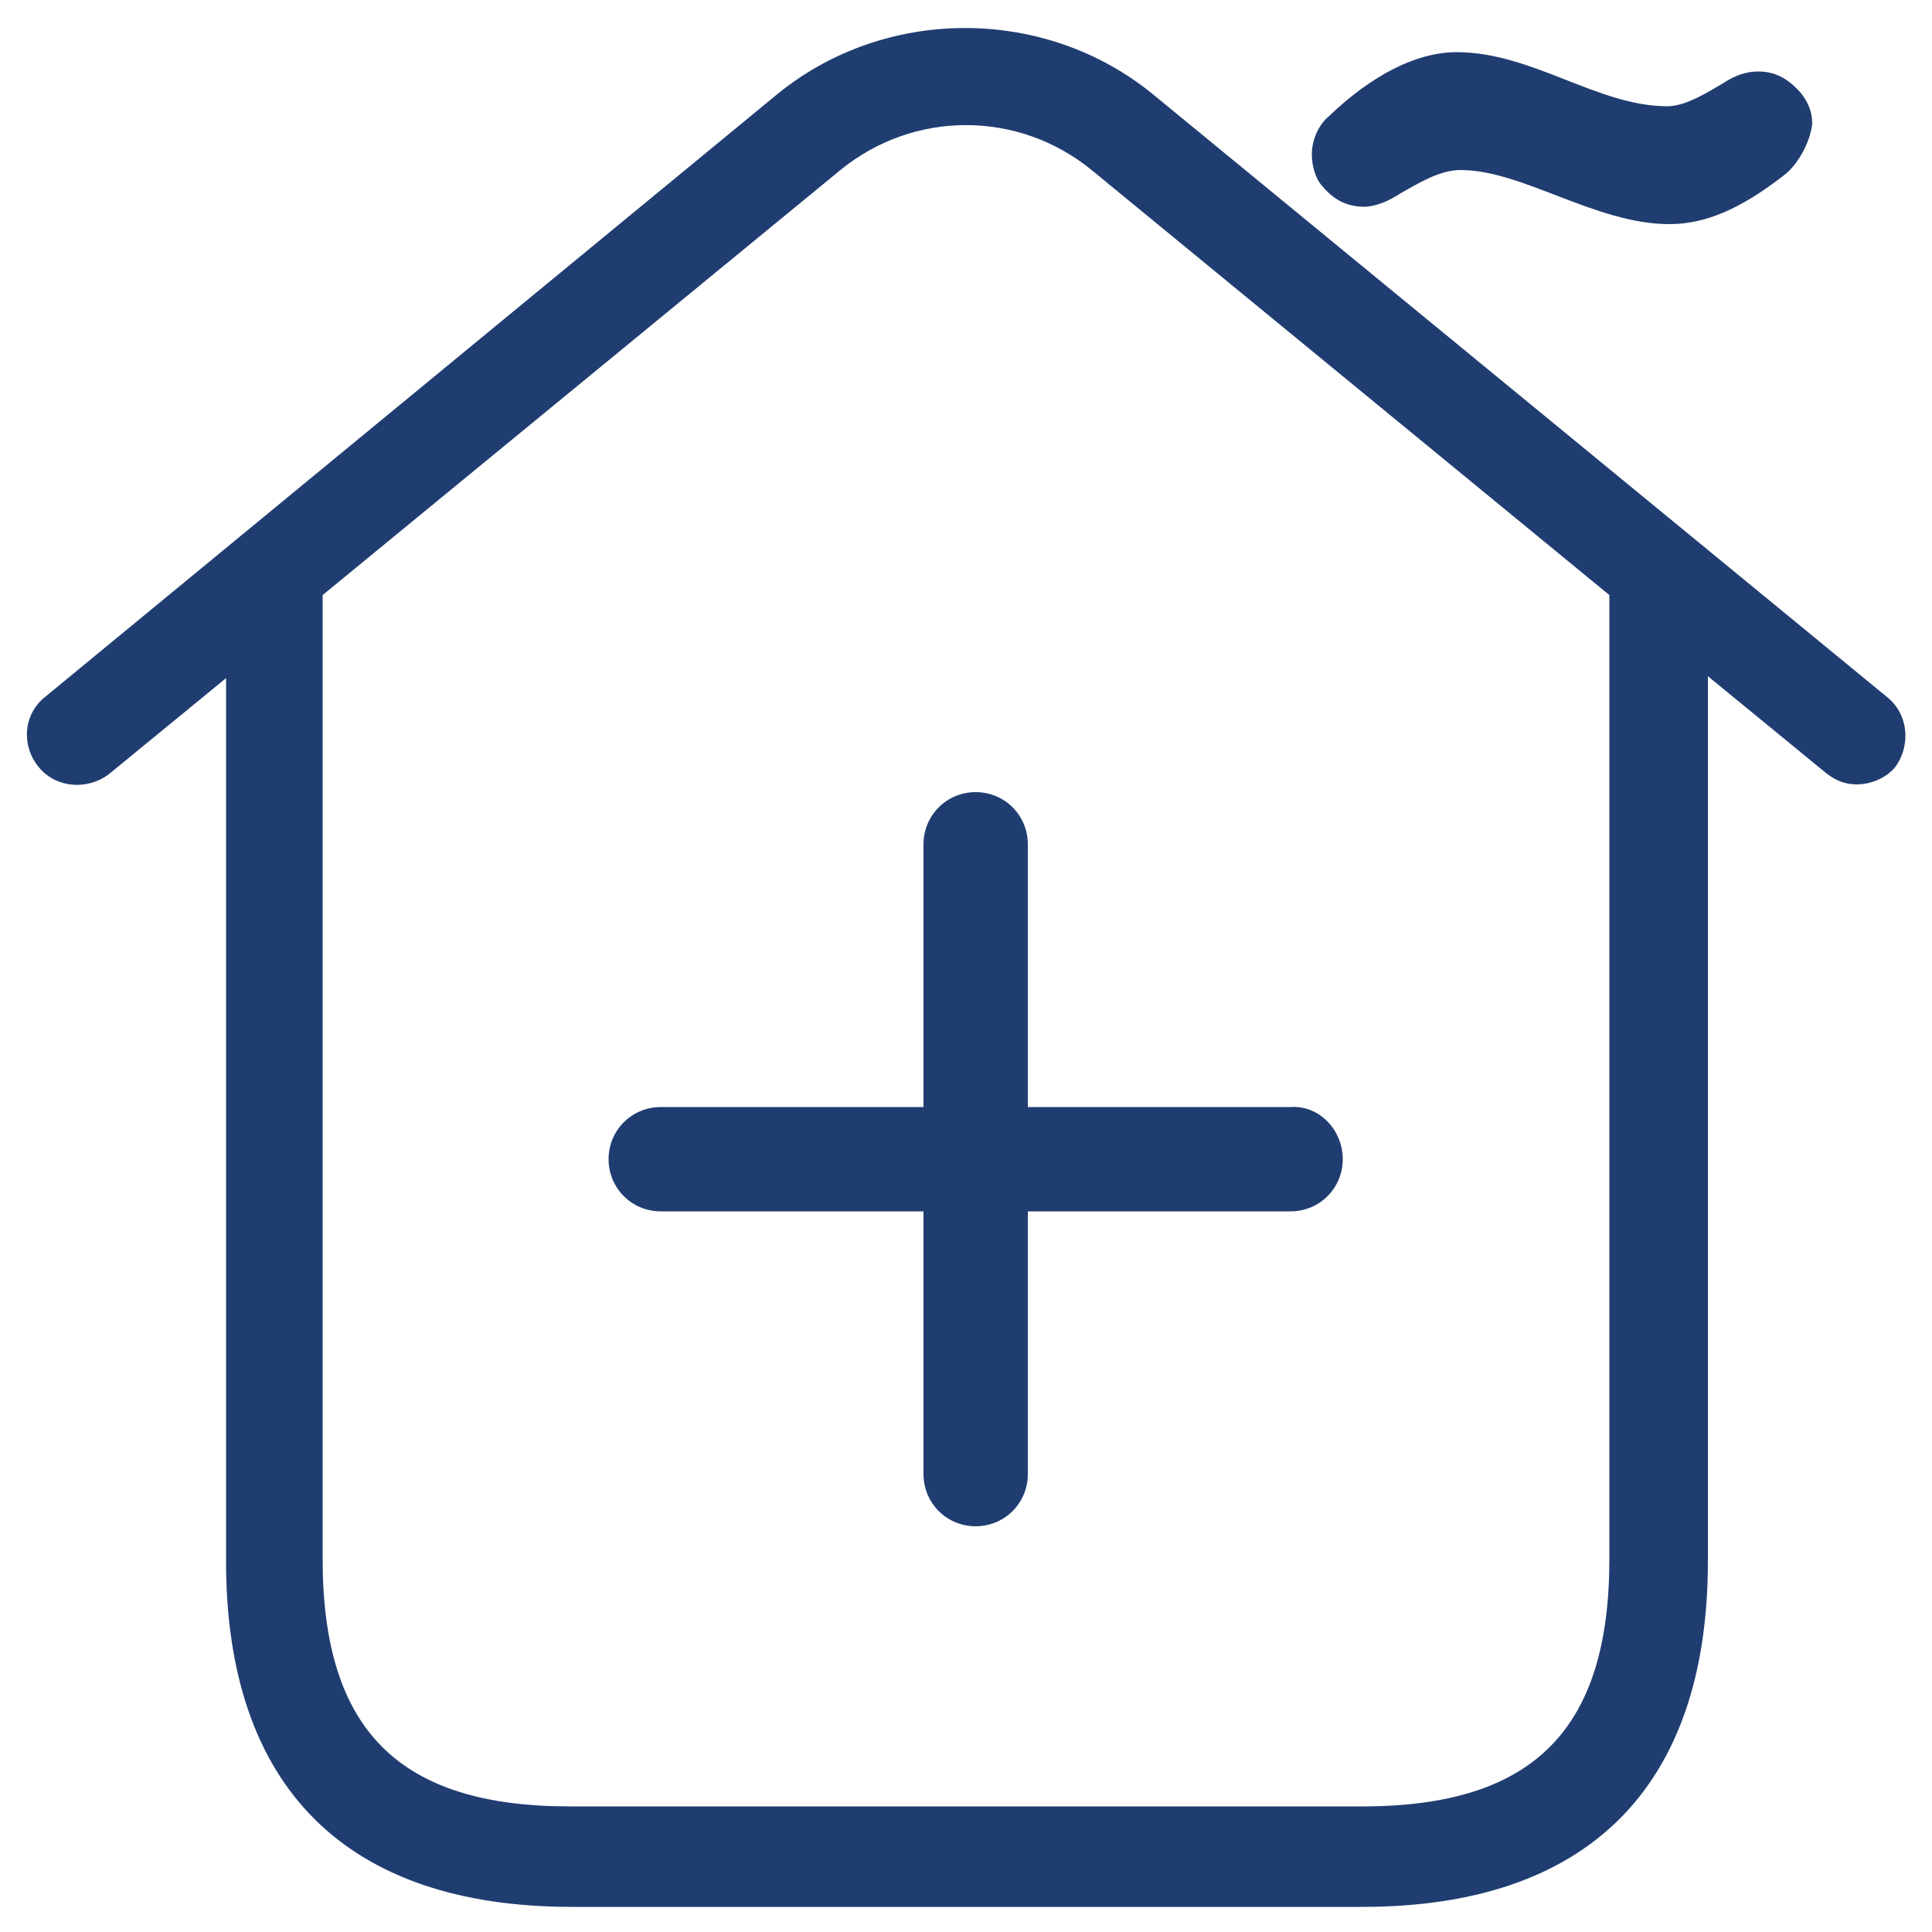 <?xml version="1.0" encoding="utf-8"?>
<!-- Generator: Adobe Illustrator 28.0.0, SVG Export Plug-In . SVG Version: 6.00 Build 0)  -->
<svg version="1.1" id="Layer_1" xmlns="http://www.w3.org/2000/svg" xmlns:xlink="http://www.w3.org/1999/xlink" x="0px" y="0px"
	 viewBox="0 0 100 100" style="enable-background:new 0 0 100 100;" xml:space="preserve">
<style type="text/css">
	.st0{fill:#203D71;}
</style>
<path id="home-roof-heart_1_" class="st0" d="M97.7,36.1l-38-31.2c-5.6-4.6-13.9-4.6-19.5,0L2.3,36.1C1.2,37,1.1,38.6,2,39.7
	c0.9,1.1,2.5,1.2,3.6,0.4l6.1-5v45.7c0,11.7,6.2,17.9,17.9,17.9h40.9c11.7,0,17.9-6.2,17.9-17.9V35l6.1,5c0.5,0.4,1,0.6,1.6,0.6
	c0.7,0,1.5-0.3,2-0.9C98.9,38.6,98.8,37,97.7,36.1z M83.3,80.7c0,8.8-3.9,12.8-12.8,12.8h-41c-8.8,0-12.8-3.9-12.8-12.8V30.8
	l26.8-22c3.8-3.1,9.2-3.1,13,0l26.8,22V80.7z"/>
<path id="comment-plus-alt_1_" class="st0" d="M69.5,60c0,1.5-1.2,2.7-2.7,2.7H53.2v13.6c0,1.5-1.2,2.7-2.7,2.7s-2.7-1.2-2.7-2.7
	V62.7H34.2c-1.5,0-2.7-1.2-2.7-2.7s1.2-2.7,2.7-2.7h13.6V43.7c0-1.5,1.2-2.7,2.7-2.7s2.7,1.2,2.7,2.7v13.6h13.6
	C68.3,57.2,69.5,58.5,69.5,60z"/>
<g>
	<path class="st0" d="M92.3,9.1c-2.2,1.7-4,2.5-5.9,2.5c-3.8,0-7.6-2.8-10.8-2.8c-1.1,0-2.2,0.7-3.1,1.2c-0.6,0.4-1.3,0.7-1.9,0.7
		c-0.8,0-1.5-0.3-2.1-1c-0.4-0.4-0.6-1.1-0.6-1.7c0-0.7,0.3-1.5,0.9-2c2.2-2.1,4.5-3.3,6.6-3.3c3.9,0,7.3,2.8,10.9,2.8
		c1,0,2.2-0.8,2.9-1.2c0.6-0.4,1.2-0.6,1.8-0.6c0.8,0,1.5,0.3,2.2,1.1c0.4,0.5,0.6,1,0.6,1.6C93.7,7.4,93,8.6,92.3,9.1z"/>
</g>
</svg>
